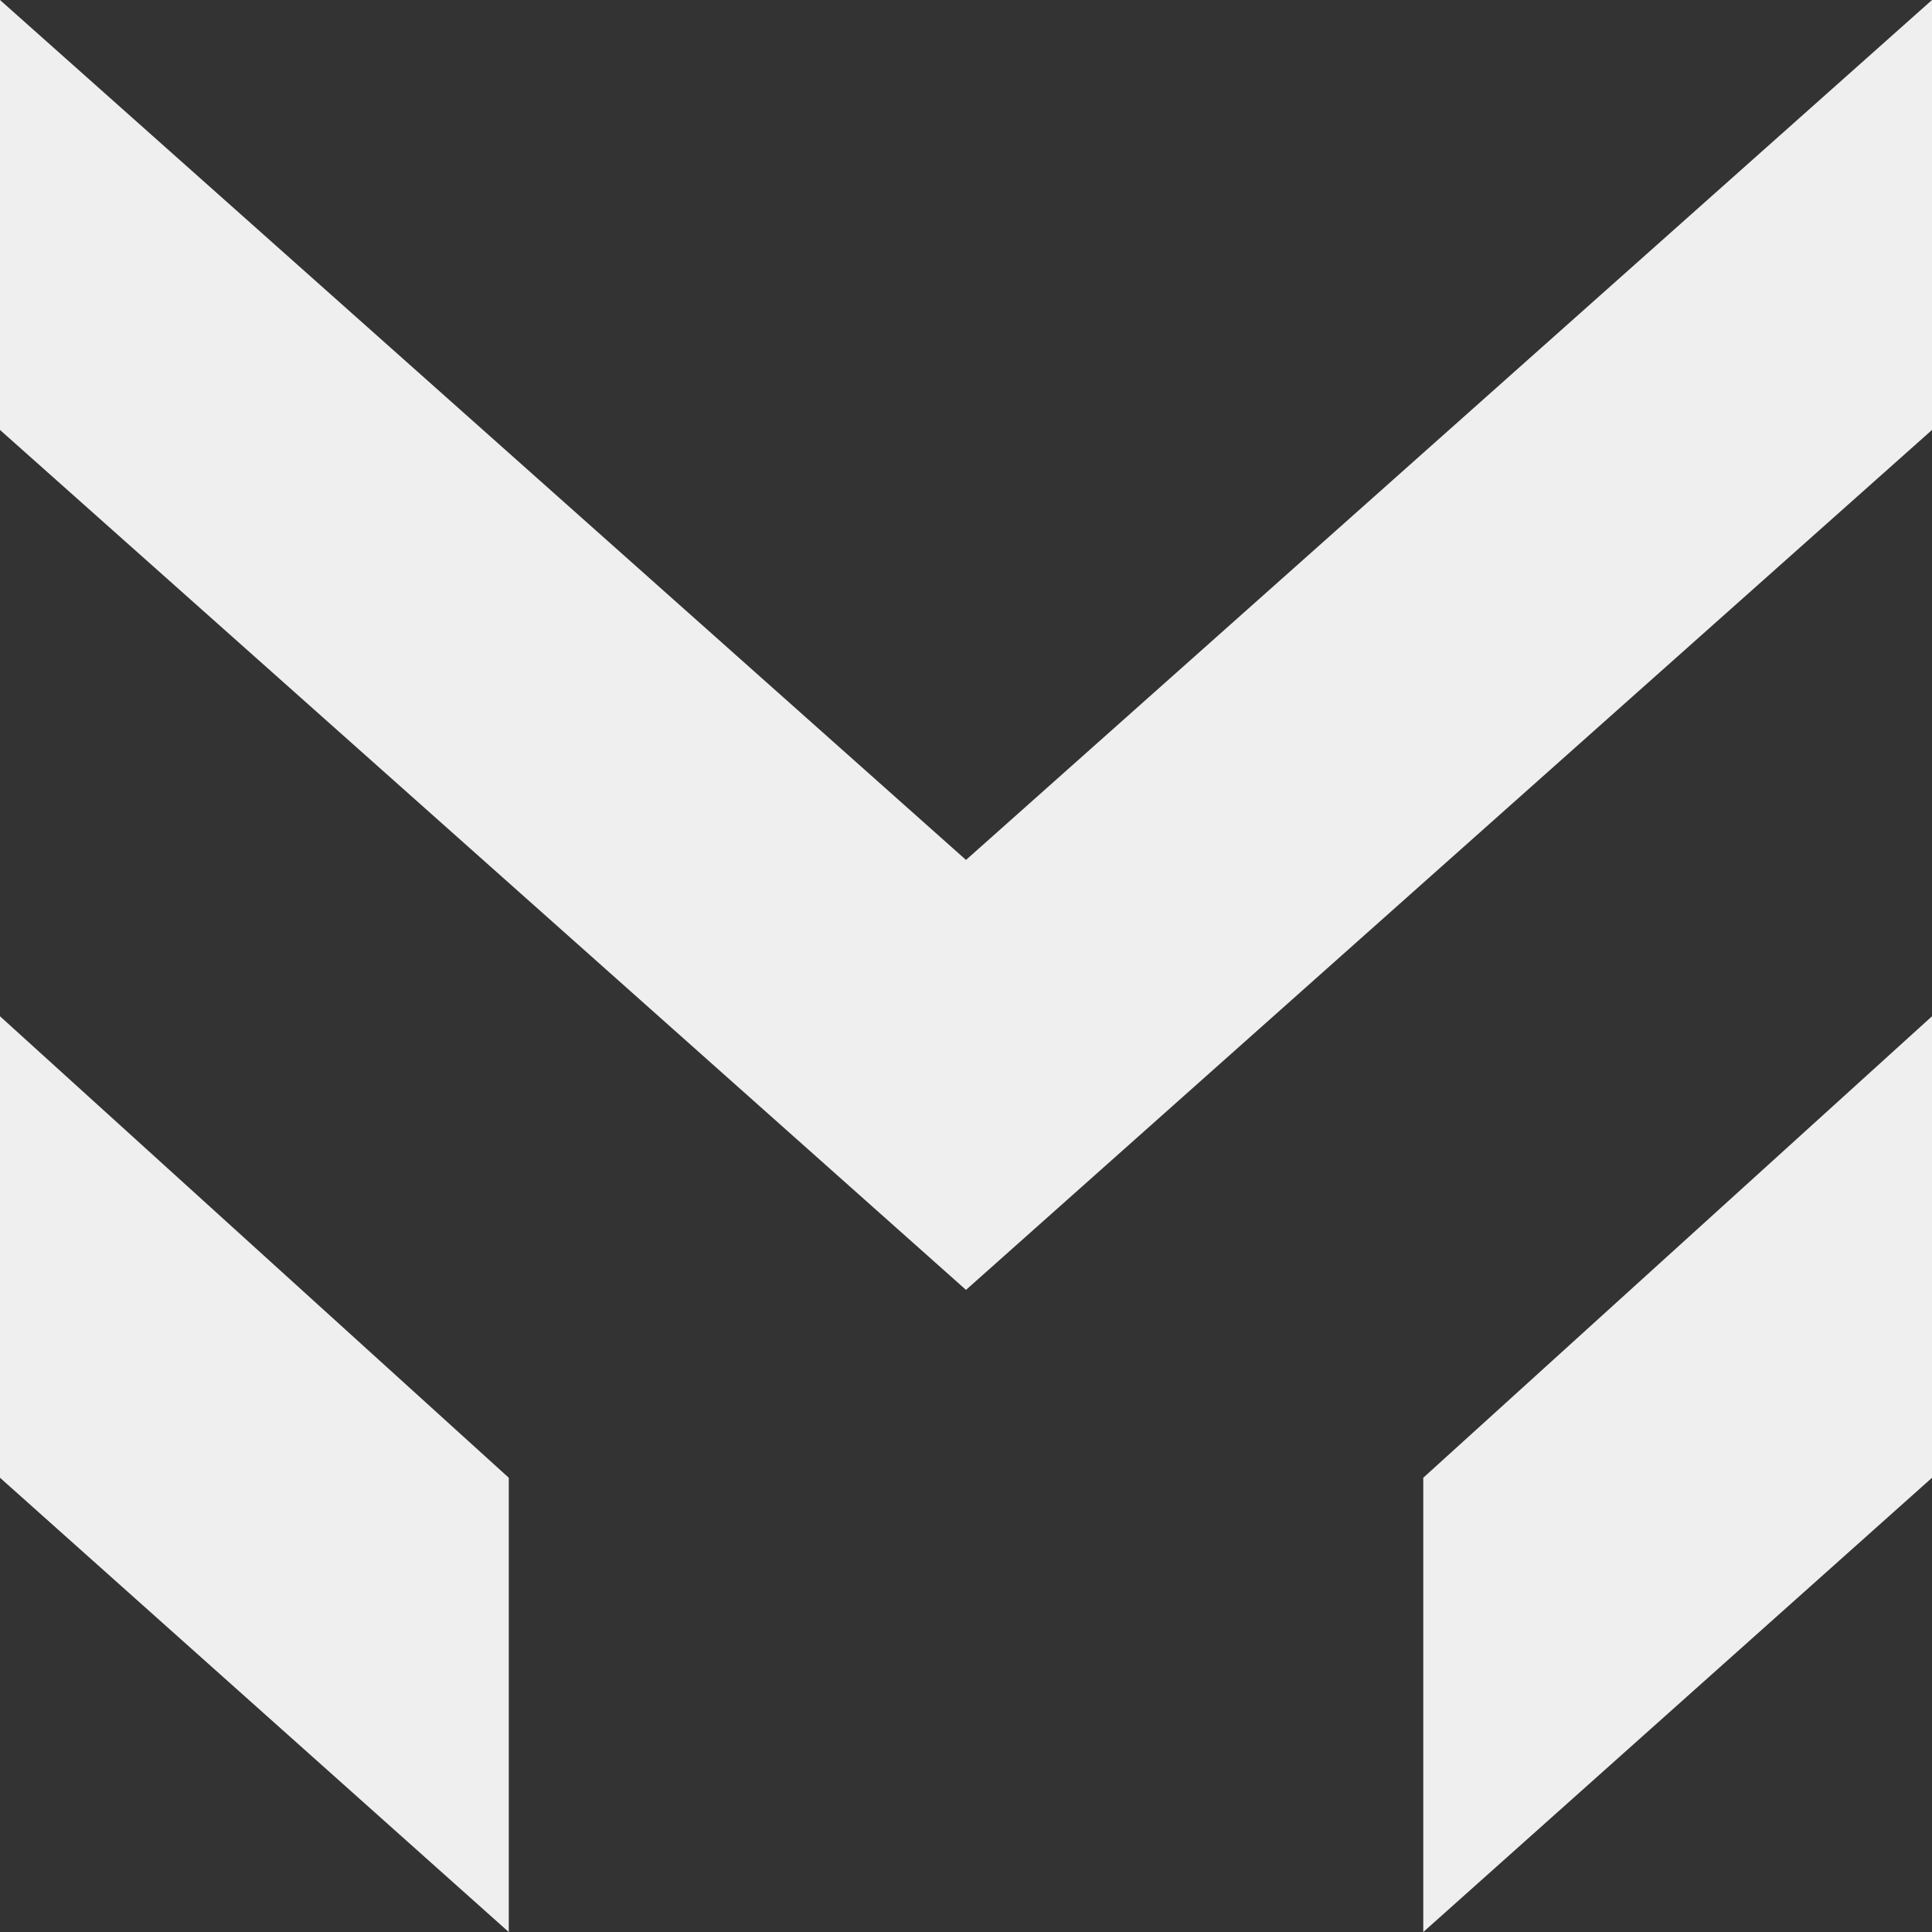 <svg xmlns="http://www.w3.org/2000/svg" width="50" height="50" viewBox="0 0 50 50">
  <rect x="0" y="0" width="50" height="50" fill="#333333" stroke="none"/>
  <g id="Group_1801" data-name="Group 1801" transform="translate(-0.535 -11.94)">
    <g id="Grupo_256" data-name="Grupo 256" transform="translate(0.535 11.94)">
      <g id="Group_80" data-name="Group 80" transform="translate(0 0)">
        <g id="Group_1-69" data-name="Group 1-69" transform="translate(0)">
          <path id="Path_19-69" data-name="Path 19-69" d="M21.053,415.834l25,22.255,25-22.255v11.127l-25,22.255-25-22.255Z" transform="translate(-21.053 -415.834)" fill="#efefef"/>
          <path id="Path_17-69" data-name="Path 17-69" d="M21.053,425.934,34.22,437.877v11.757L21.053,437.877Z" transform="translate(-21.053 -399.633)" fill="#efefef"/>
          <path id="Path_20-69" data-name="Path 20-69" d="M47.993,425.934,34.827,437.877v11.757l13.167-11.757Z" transform="translate(2.007 -399.633)" fill="#efefef"/>
        </g>
      </g>
    </g>
  </g>
</svg>
